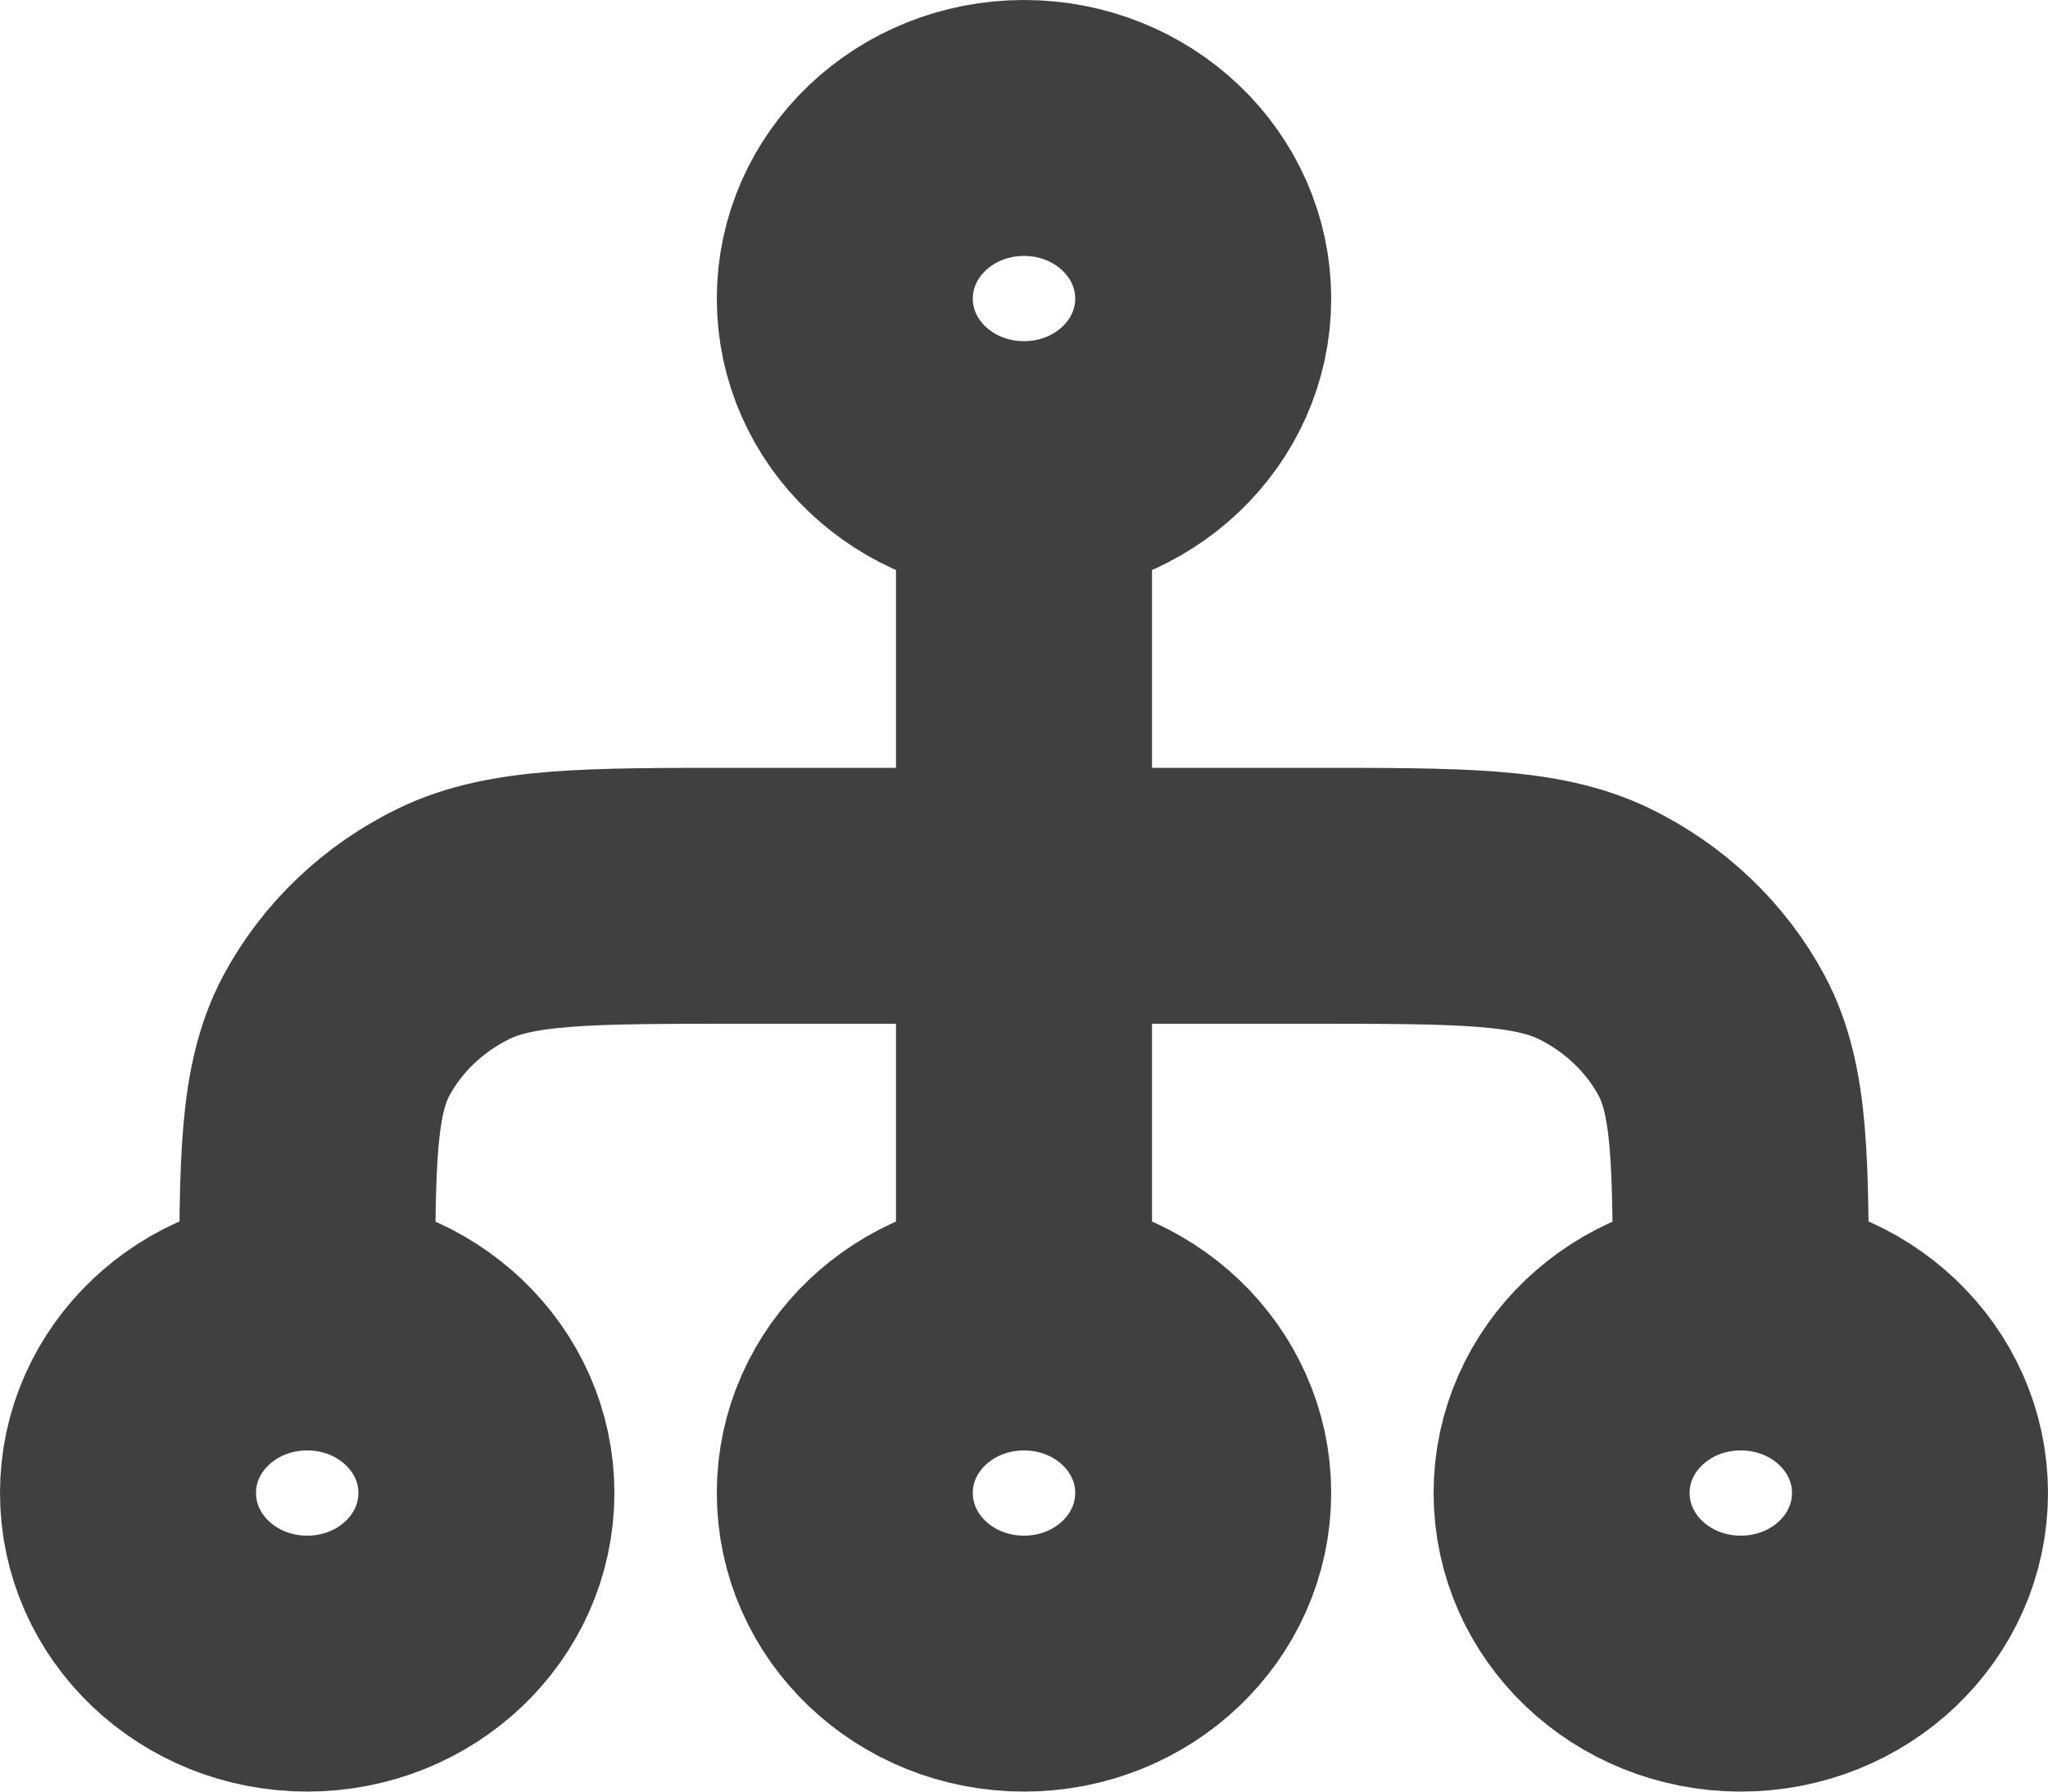 <svg width="8" height="7" viewBox="0 0 8 7" fill="none" xmlns="http://www.w3.org/2000/svg">
<path d="M1.2 5.167V5.1C1.2 4.54 1.2 4.26 1.314 4.046C1.415 3.858 1.576 3.705 1.773 3.609C1.998 3.5 2.292 3.5 2.88 3.5L5.12 3.5C5.708 3.5 6.002 3.5 6.227 3.609C6.424 3.705 6.585 3.858 6.686 4.046C6.8 4.26 6.8 4.54 6.8 5.1V5.167M1.2 5.167C0.813 5.167 0.5 5.465 0.5 5.833C0.5 6.202 0.813 6.5 1.2 6.5C1.587 6.5 1.9 6.202 1.9 5.833C1.9 5.465 1.587 5.167 1.2 5.167ZM6.8 5.167C6.413 5.167 6.1 5.465 6.1 5.833C6.1 6.202 6.413 6.5 6.8 6.5C7.187 6.5 7.5 6.202 7.5 5.833C7.5 5.465 7.187 5.167 6.8 5.167ZM4 1.833L4 5.167M4 1.833C3.613 1.833 3.3 1.535 3.3 1.167C3.3 0.798 3.613 0.5 4 0.5C4.387 0.5 4.7 0.798 4.7 1.167C4.7 1.535 4.387 1.833 4 1.833ZM4 5.167C3.613 5.167 3.3 5.465 3.3 5.833C3.3 6.202 3.613 6.5 4 6.5C4.387 6.5 4.7 6.202 4.7 5.833C4.7 5.465 4.387 5.167 4 5.167Z" stroke="#404040" stroke-linecap="round" stroke-linejoin="round"/>
</svg>
